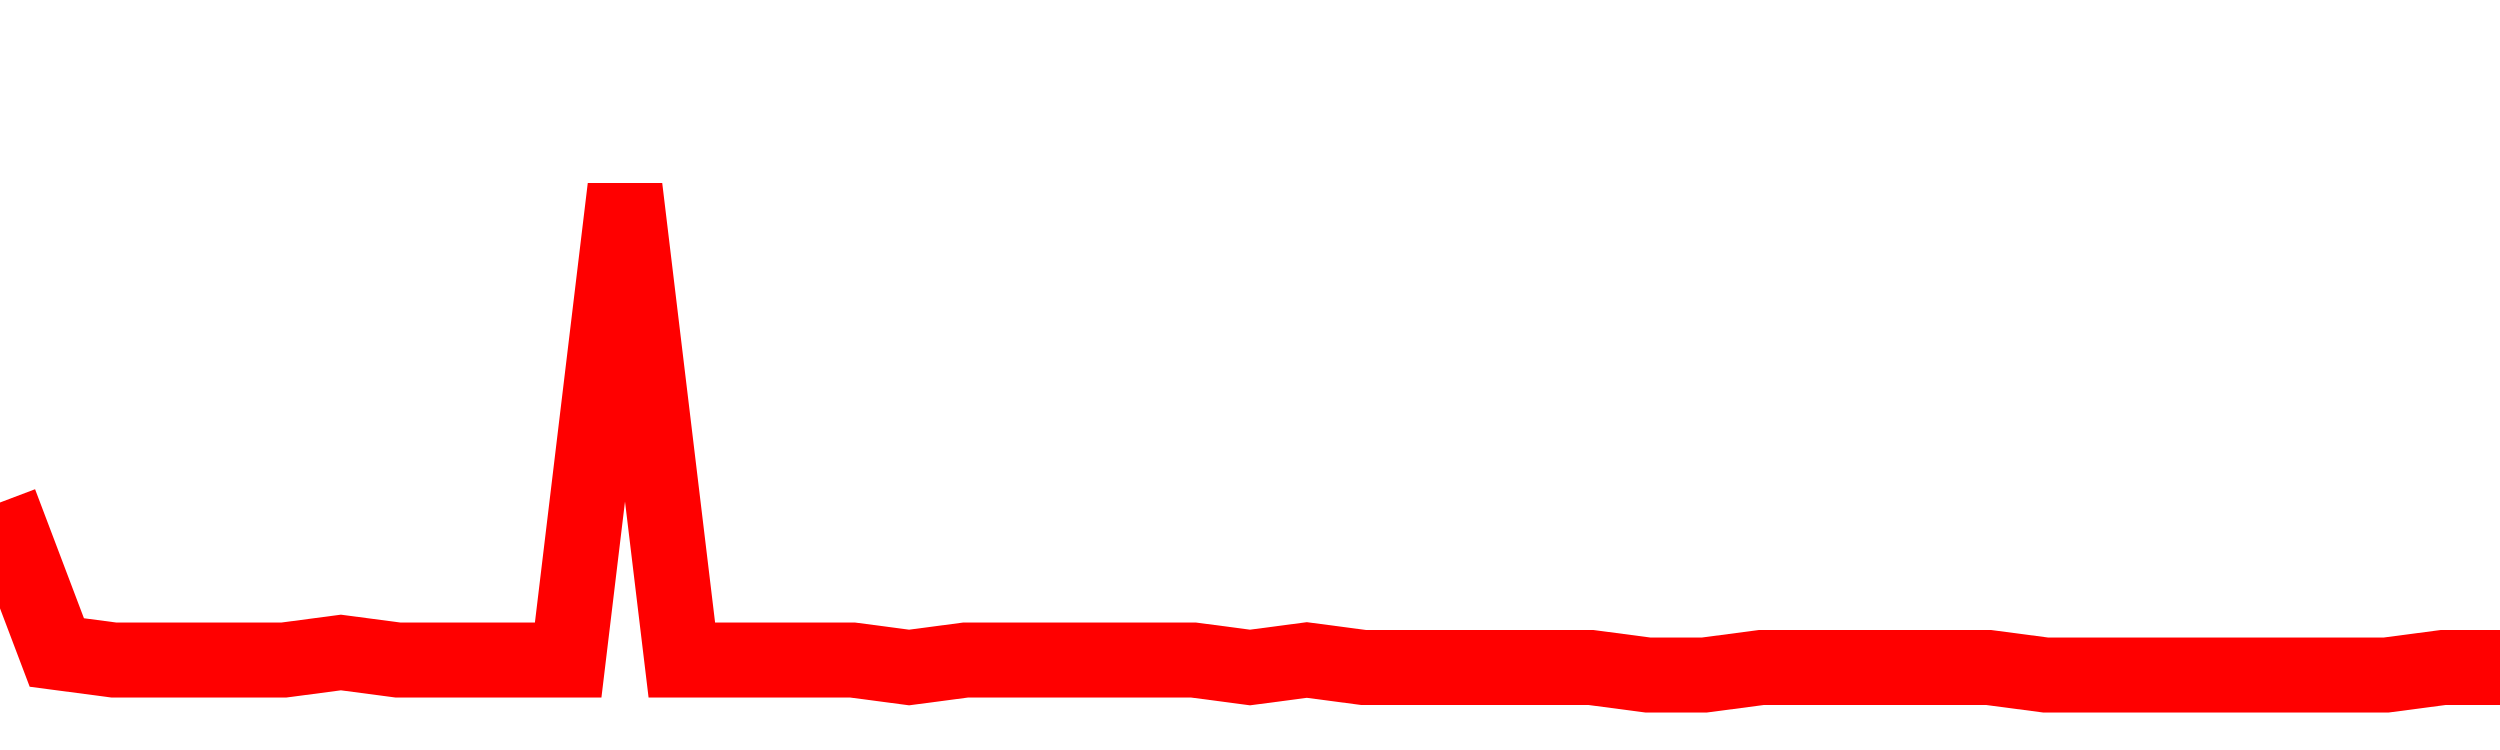 <svg xmlns="http://www.w3.org/2000/svg" xmlns:xlink="http://www.w3.org/1999/xlink" viewBox="0 0 100 30" class="ranking"><path  class="rline" d="M 0 20.1 L 0 20.1 L 2.273 26.1 L 4.545 26.4 L 6.818 26.4 L 9.091 26.4 L 11.364 26.4 L 13.636 26.1 L 15.909 26.4 L 18.182 26.4 L 20.455 26.4 L 22.727 26.4 L 25 7.5 L 27.273 26.4 L 29.545 26.4 L 31.818 26.4 L 34.091 26.4 L 36.364 26.7 L 38.636 26.4 L 40.909 26.4 L 43.182 26.4 L 45.455 26.4 L 47.727 26.4 L 50 26.7 L 52.273 26.4 L 54.545 26.7 L 56.818 26.7 L 59.091 26.7 L 61.364 26.7 L 63.636 26.7 L 65.909 27 L 68.182 27 L 70.455 26.7 L 72.727 26.7 L 75 26.7 L 77.273 26.7 L 79.545 26.7 L 81.818 27 L 84.091 27 L 86.364 27 L 88.636 27 L 90.909 27 L 93.182 27 L 95.455 27 L 97.727 26.7 L 100 26.7" fill="none" stroke-width="3" stroke="red"></path></svg>